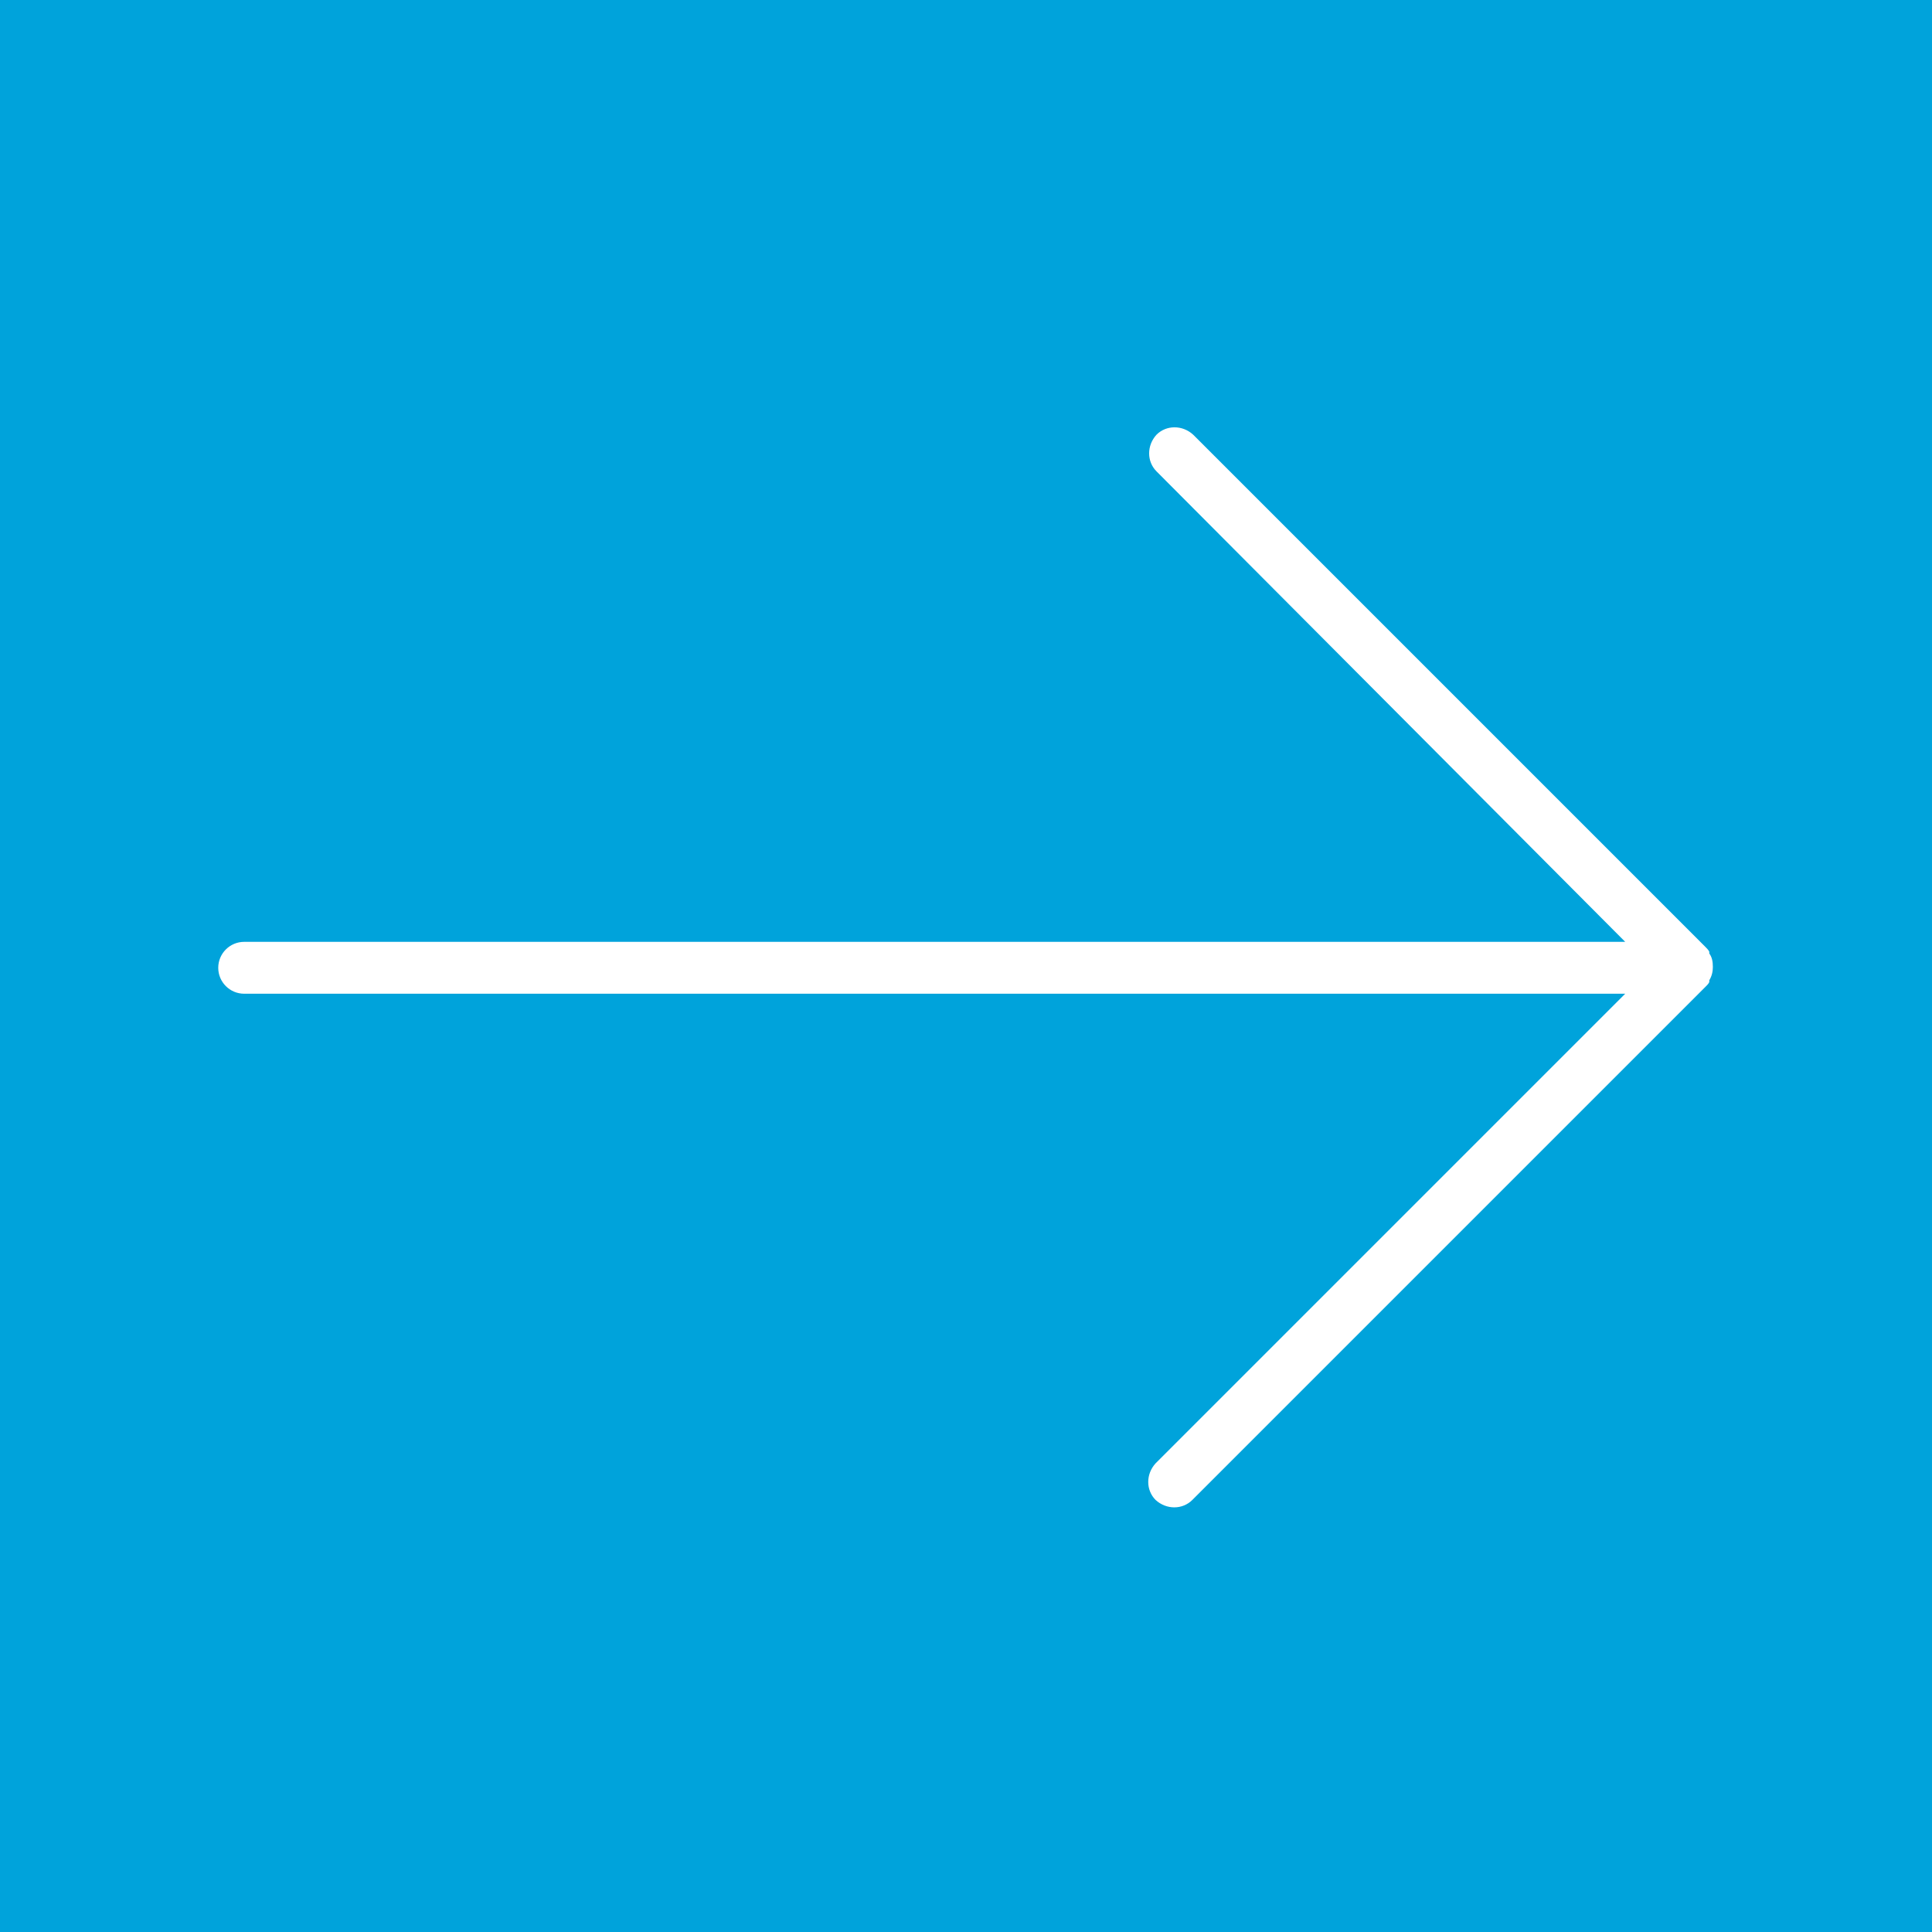 <?xml version="1.0" encoding="utf-8"?>
<!-- Generator: Adobe Illustrator 17.1.0, SVG Export Plug-In . SVG Version: 6.00 Build 0)  -->
<!DOCTYPE svg PUBLIC "-//W3C//DTD SVG 1.1//EN" "http://www.w3.org/Graphics/SVG/1.1/DTD/svg11.dtd">
<svg version="1.1" id="_x31_" xmlns="http://www.w3.org/2000/svg" xmlns:xlink="http://www.w3.org/1999/xlink" x="0px" y="0px"
	 viewBox="0 0 216 216" enable-background="new 0 0 216 216" xml:space="preserve">
<rect fill-rule="evenodd" clip-rule="evenodd" fill="#00A3DB" width="216" height="216"/>
<path fill-rule="evenodd" clip-rule="evenodd" fill="#FFFFFF" d="M129.3,52.7c-1.1-1.1-1.1-2.9,0-4.1c1.1-1.1,2.9-1.1,4.1,0
	l57.3,57.3c0.1,0.1,0.3,0.3,0.4,0.5l0,0l0,0.1l0,0l0,0.1l0,0c0.3,0.4,0.4,0.9,0.4,1.5c0,0.5-0.1,1-0.4,1.5l0,0l0,0.1l0,0l0,0.1l0,0
	c-0.1,0.2-0.2,0.3-0.4,0.5l-57.4,57.4c-1.1,1.1-2.9,1.1-4.1,0c-1.1-1.1-1.1-2.9,0-4.1l52.5-52.5H27.3c-1.6,0-2.9-1.3-2.9-2.9
	c0-1.6,1.3-2.9,2.9-2.9h154.4L129.3,52.7z"/>
</svg>
